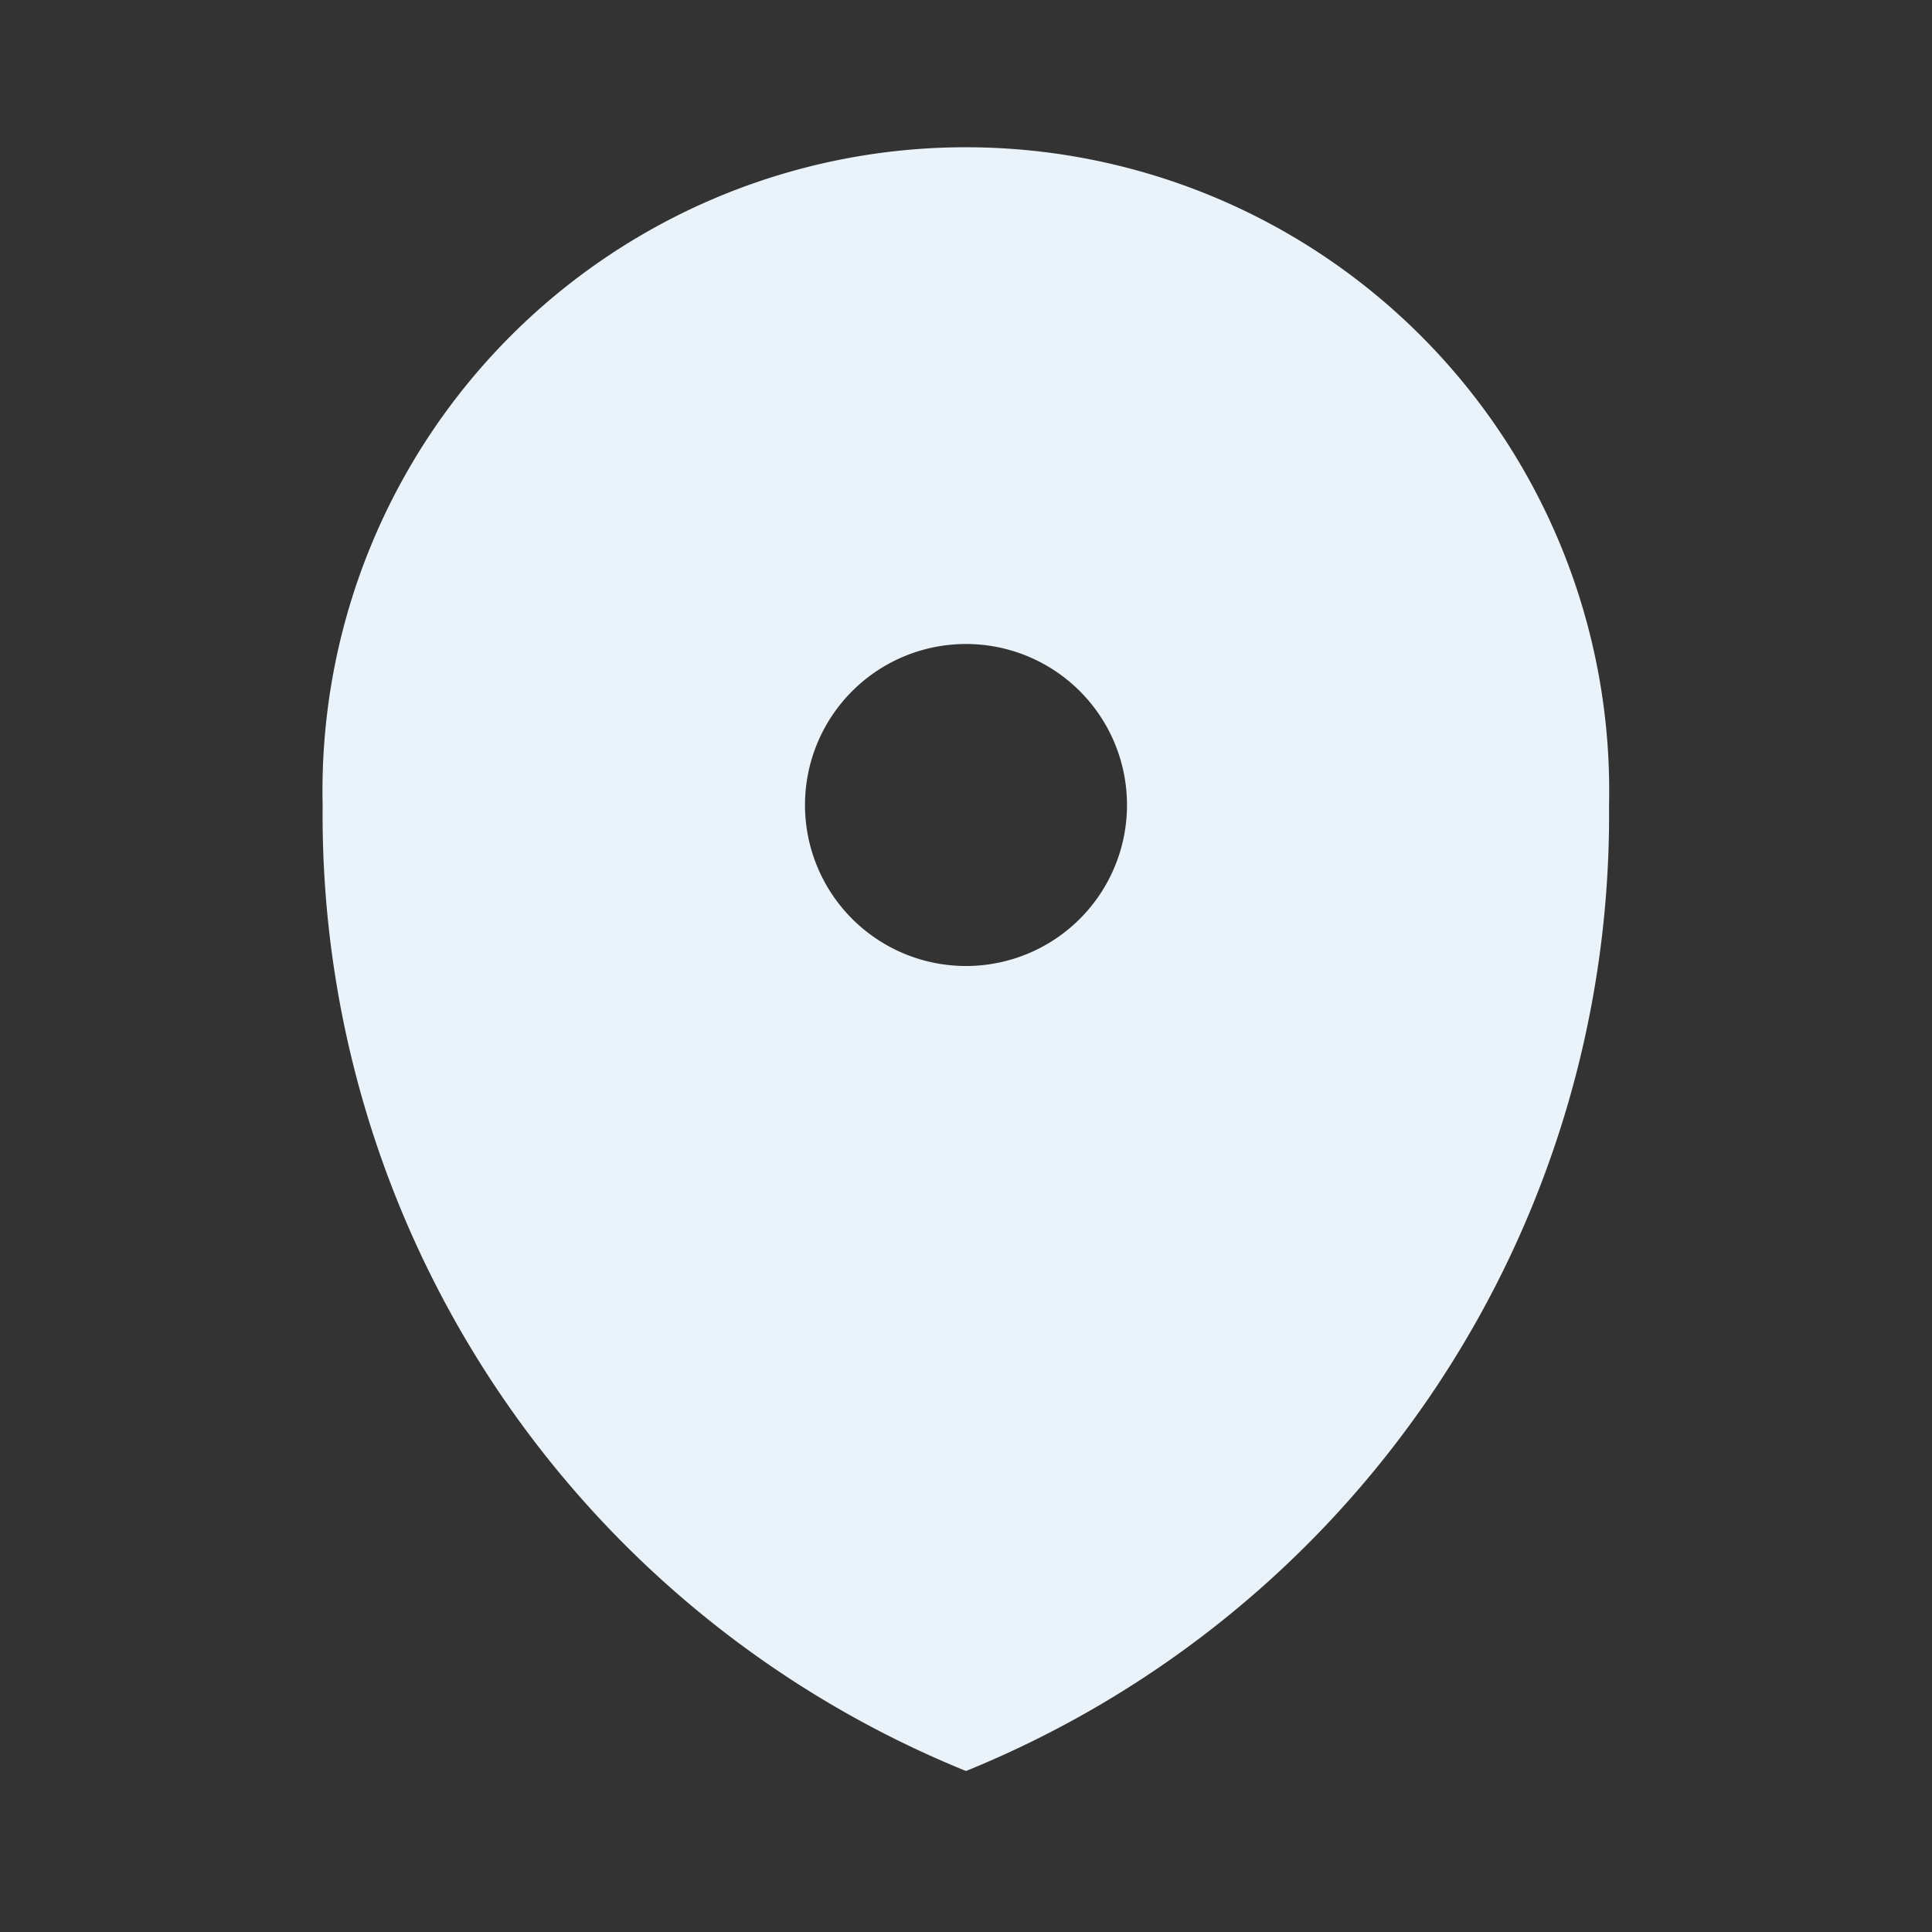 <svg fill="#E9F3F9" viewBox="0 0 24 24" xmlns="http://www.w3.org/2000/svg">
<rect x="0" y="0" width="24" height="24" fill="#333333" stroke="none"/>
<path d="M12,22H12v0a12.816,12.816,0,0,0,7.988-12A7.992,7.992,0,1,0,4.008,10,12.816,12.816,0,0,0,12,22v0ZM10,10a2,2,0,1,1,2,2A2,2,0,0,1,10,10Z"/>
</svg>